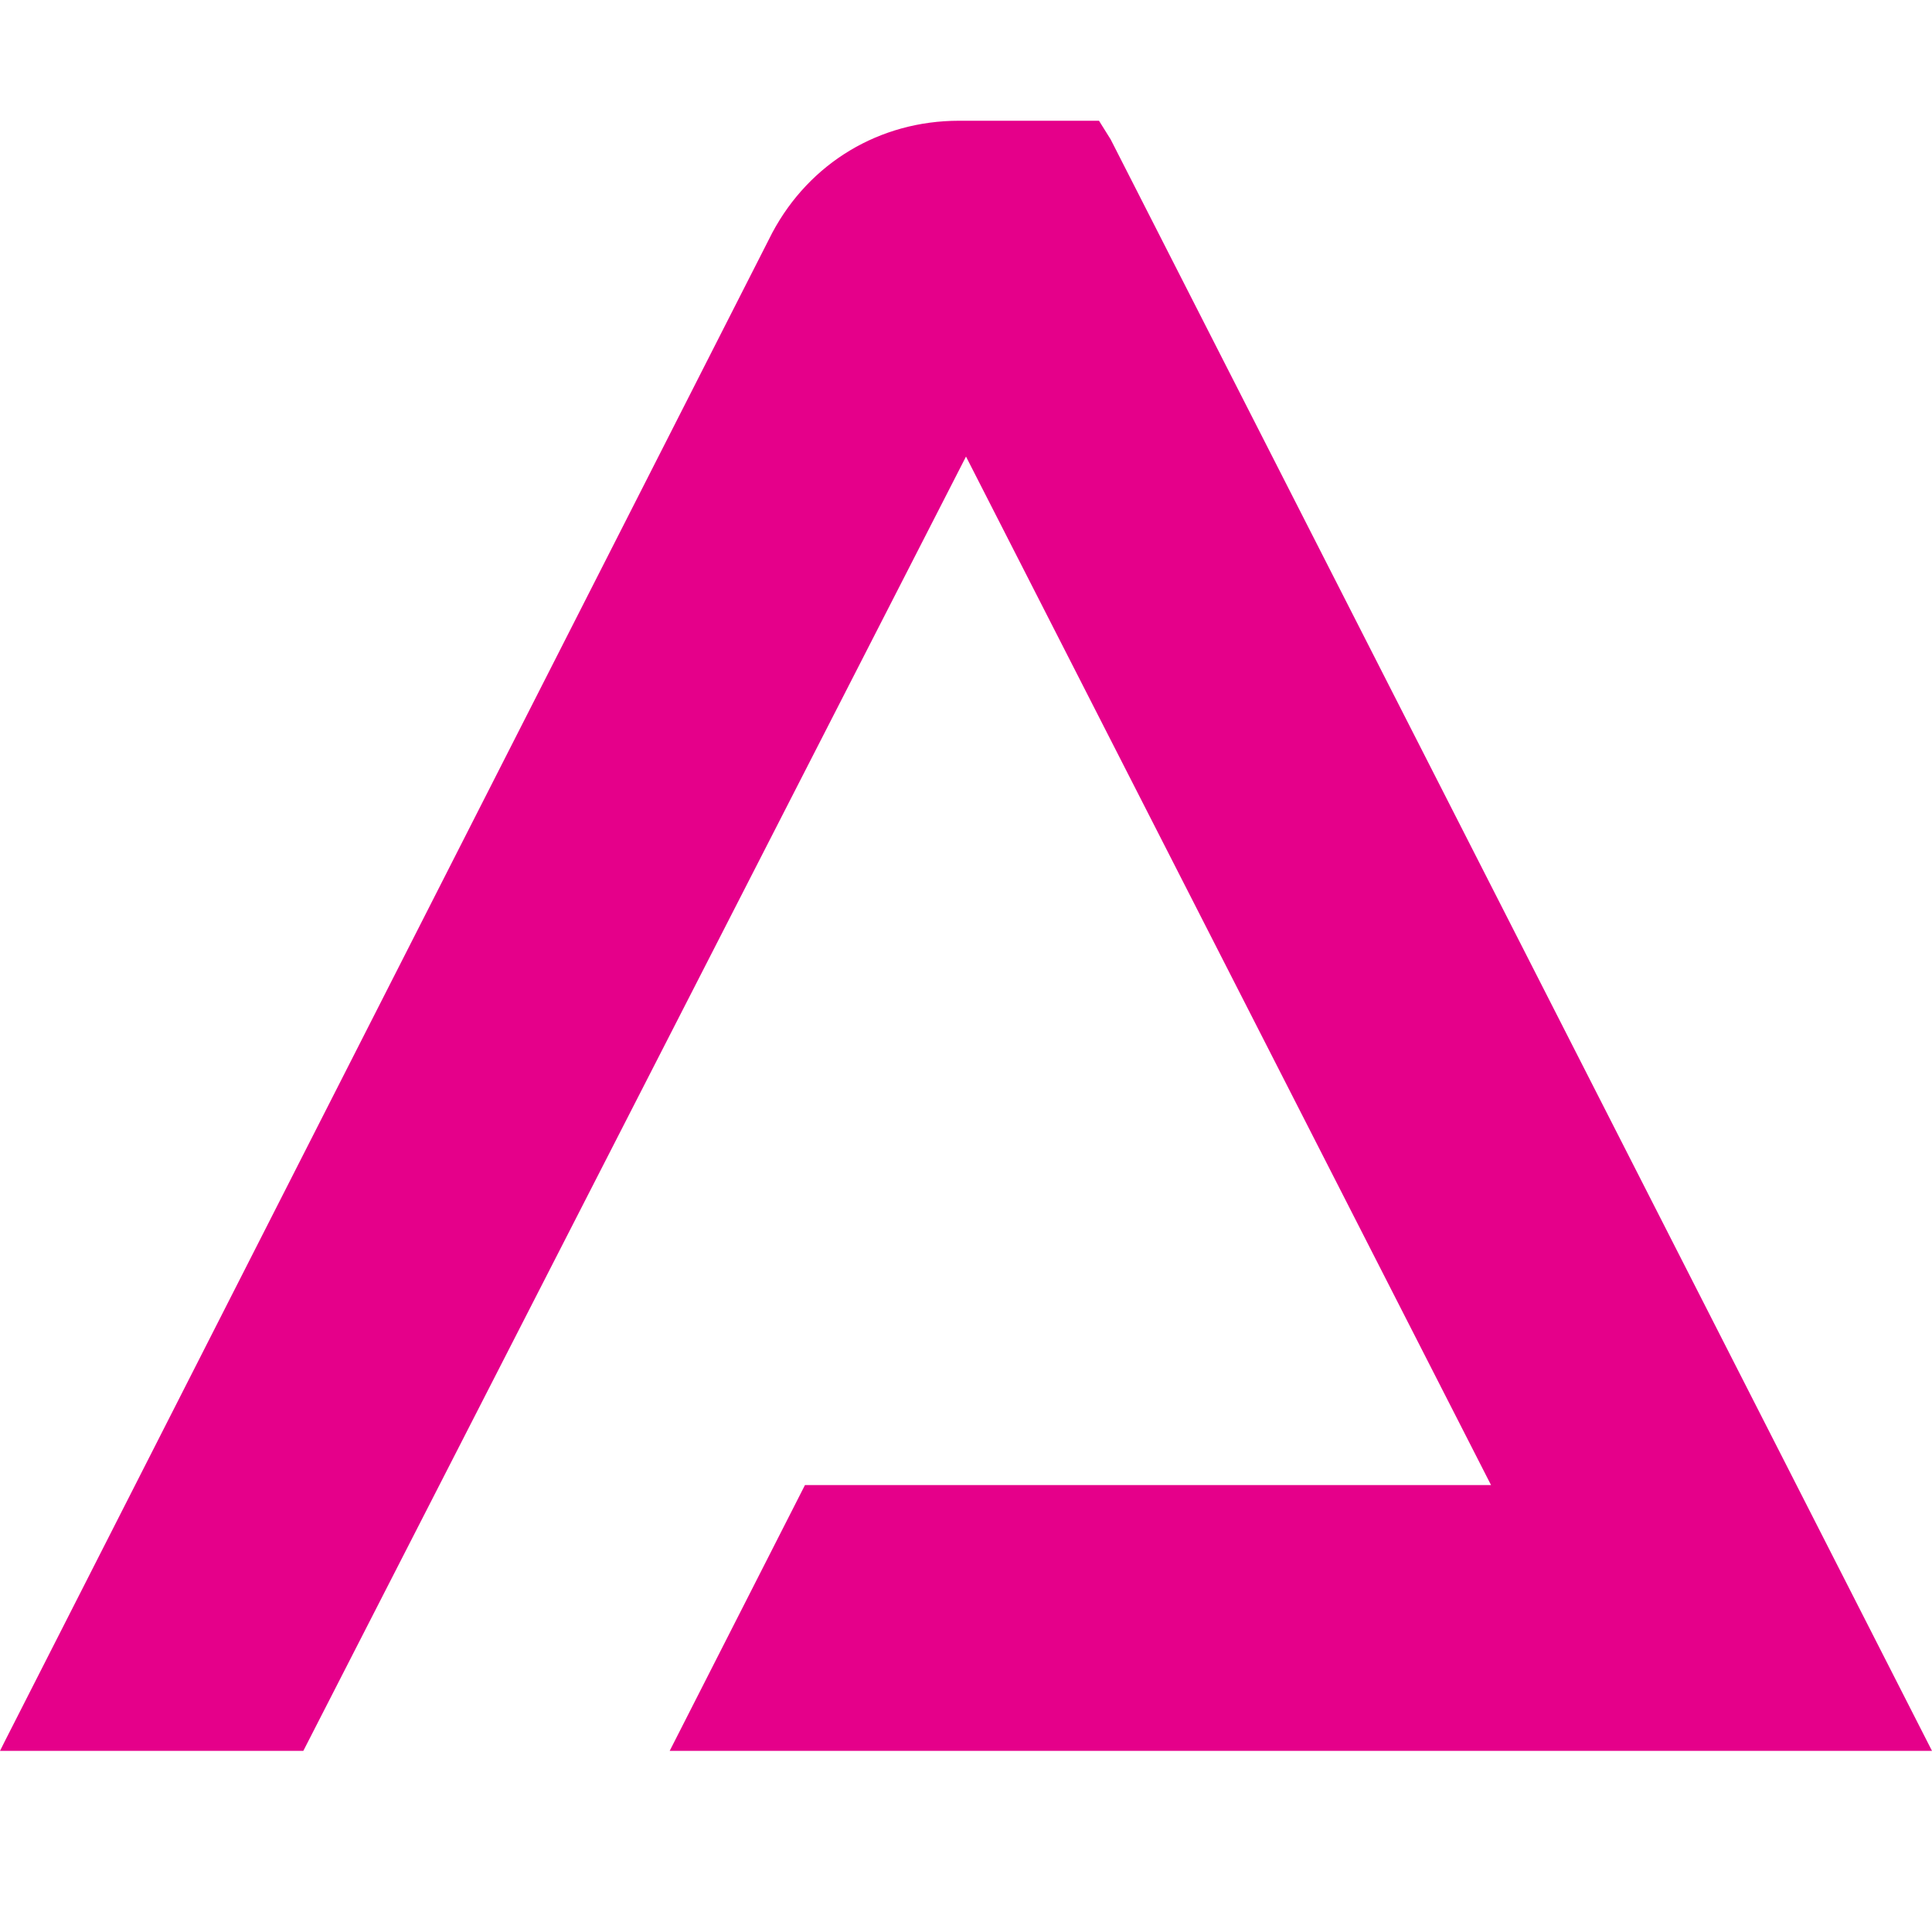 <svg width="32" height="32" viewBox="0 0 32 32" fill="none" xmlns="http://www.w3.org/2000/svg">
  <path d="M18.203 2L18.396 2.309L32 29H11.092L13.333 24.597H24.696L16 7.562L5.024 29H0L0.077 28.846L12.792 3.854C13.411 2.695 14.57 2 15.884 2H18.203Z" fill="#E5008A"/>
</svg>